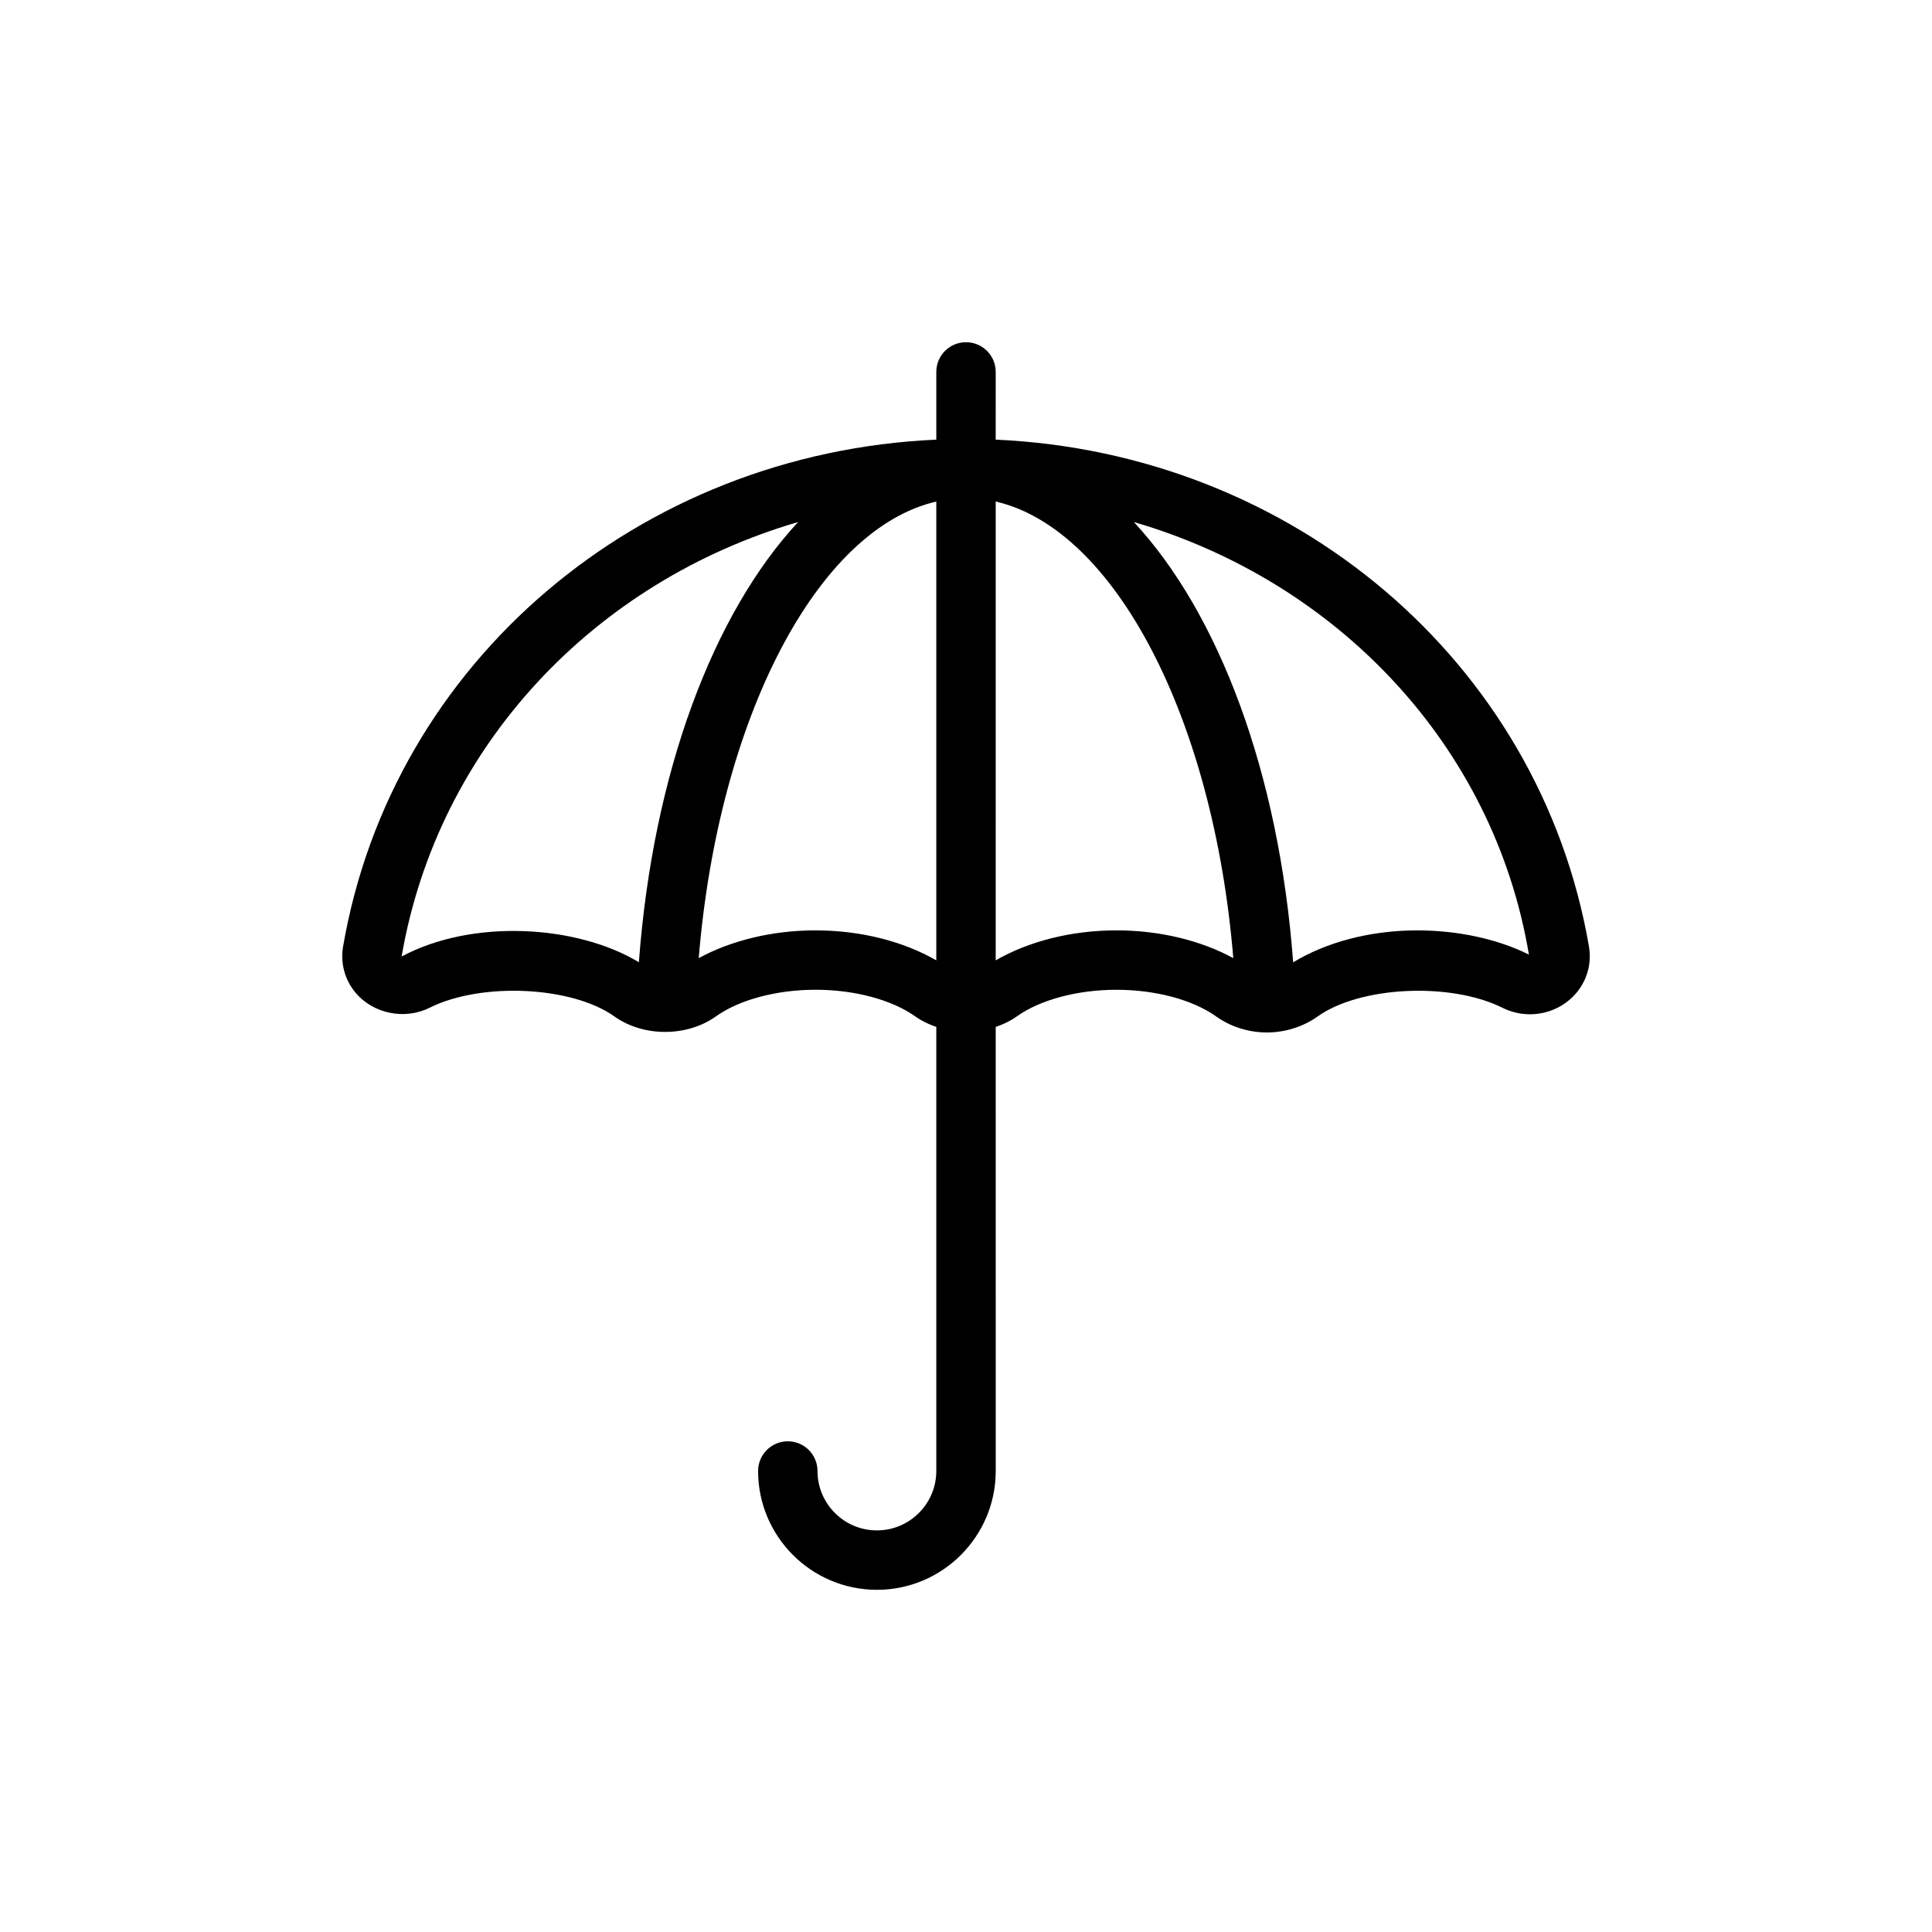 <?xml version="1.0" encoding="UTF-8"?>
<!-- Uploaded to: ICON Repo, www.svgrepo.com, Generator: ICON Repo Mixer Tools -->
<svg fill="#000000" width="800px" height="800px" version="1.1" viewBox="144 144 512 512" xmlns="http://www.w3.org/2000/svg">
 <path d="m565.09 394.83c-13.004-75.508-78.484-130.82-157.22-134.32l0.004-17.949c0-4.348-3.523-7.871-7.871-7.871s-7.871 3.523-7.871 7.871v17.949c-78.734 3.5-144.21 58.812-157.21 134.32-0.758 4.394 0.449 8.863 3.316 12.266 4.66 5.535 12.996 7.273 19.609 3.965 13.781-6.863 37.734-5.711 48.988 2.312 7.656 5.469 19.199 5.457 26.855 0.004 6.215-4.438 16.102-7.082 26.441-7.082s20.227 2.644 26.441 7.078c1.684 1.203 3.578 2.094 5.559 2.766v117.69c0 8.684-7.062 15.742-15.742 15.742-8.684 0-15.742-7.062-15.742-15.742 0-4.348-3.523-7.871-7.871-7.871-4.348 0-7.871 3.523-7.871 7.871 0 17.363 14.125 31.488 31.488 31.488s31.488-14.125 31.488-31.488l-0.004-117.68c1.977-0.672 3.867-1.562 5.551-2.766 6.219-4.438 16.105-7.082 26.445-7.082 10.34 0 20.227 2.644 26.445 7.082 3.828 2.731 8.602 4.231 13.43 4.231 4.828 0 9.602-1.504 13.422-4.231 11.254-8.031 35.207-9.184 48.992-2.316 2.289 1.141 4.734 1.723 7.281 1.723 4.789 0 9.285-2.07 12.332-5.684 2.863-3.406 4.07-7.875 3.316-12.273zm-314.66 2.672c9.609-55.836 51.168-99.426 105.08-115.16-22.469 24.203-38.461 66.332-42.199 116.66-16.406-9.902-44.113-11.582-62.883-1.508zm109.7-6.945c-11.559 0-22.438 2.723-30.961 7.356 5.269-63.789 31.5-113.75 62.961-121v121.59c-8.656-4.996-19.961-7.945-32-7.945zm79.738 0c-12.035 0-23.34 2.949-31.996 7.945l0.004-121.59c31.457 7.25 57.691 57.211 62.961 121-8.52-4.633-19.406-7.356-30.969-7.356zm79.746 0c-12.461 0-24.16 3.141-32.914 8.469-3.742-50.344-19.734-92.477-42.211-116.68 53.902 15.711 95.395 59.215 104.69 114.63-8.305-4.137-18.805-6.414-29.566-6.414z"/>
</svg>